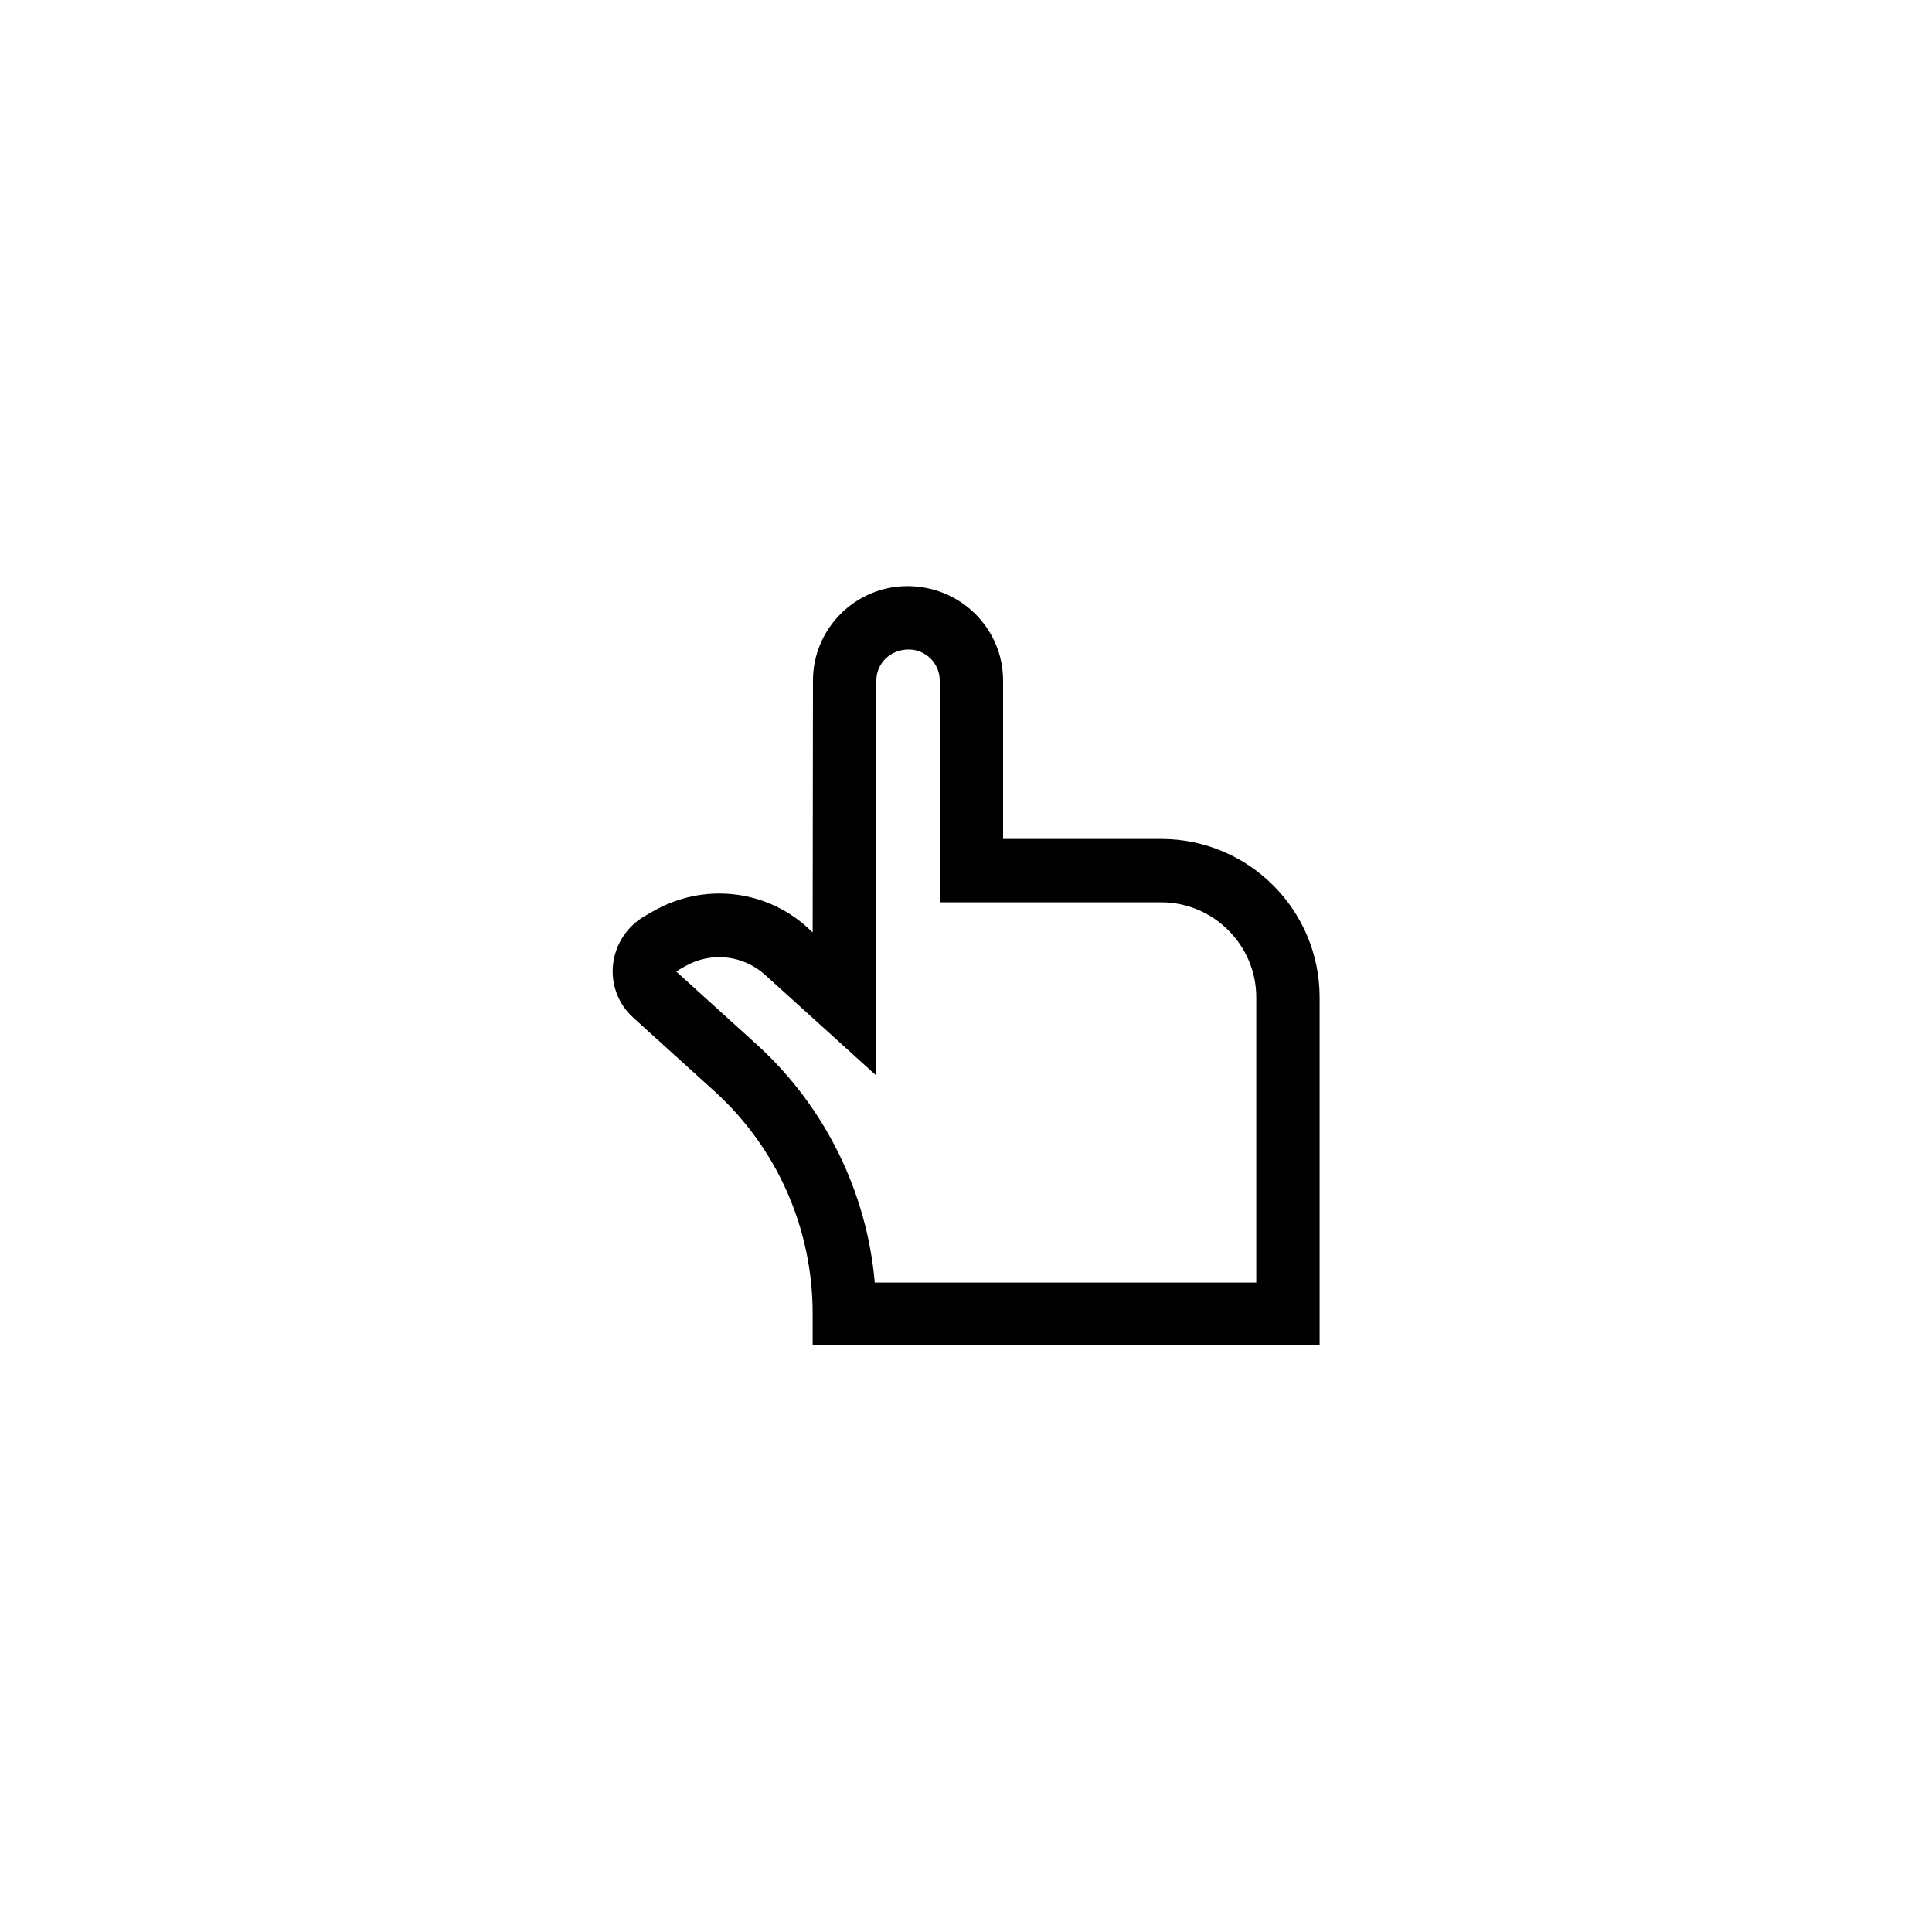 <?xml version="1.0" encoding="UTF-8"?>
<!-- Uploaded to: SVG Repo, www.svgrepo.com, Generator: SVG Repo Mixer Tools -->
<svg fill="#000000" width="800px" height="800px" version="1.1" viewBox="144 144 512 512" xmlns="http://www.w3.org/2000/svg">
 <path d="m493.71 500.68v-92.363c0-23.176-18.809-41.984-41.984-41.984h-41.898v-41.984c0-13.77-11.25-25.023-25.359-25.023-13.77 0-25.023 11.25-25.023 25.023l-0.082 66.754-1.344-1.258c-11.25-10.242-27.711-11.922-40.891-4.367l-2.352 1.344c-4.617 2.688-7.727 7.473-8.312 12.762-0.586 5.289 1.426 10.664 5.457 14.191l21.496 19.48c16.457 14.945 25.945 36.273 25.945 58.863v8.398l134.35-0.004zm-149.04-79.77-21.496-19.48 2.352-1.344c6.887-3.945 15.367-3.023 21.242 2.266l29.391 26.617 0.082-104.62c0-4.535 3.695-8.23 8.566-8.23 4.535 0 8.23 3.695 8.23 8.23v58.777h58.695c13.855 0 25.191 11.336 25.191 25.191v75.57l-101.1 0.004c-2.102-24.016-13.184-46.602-31.152-62.977z"/>
</svg>